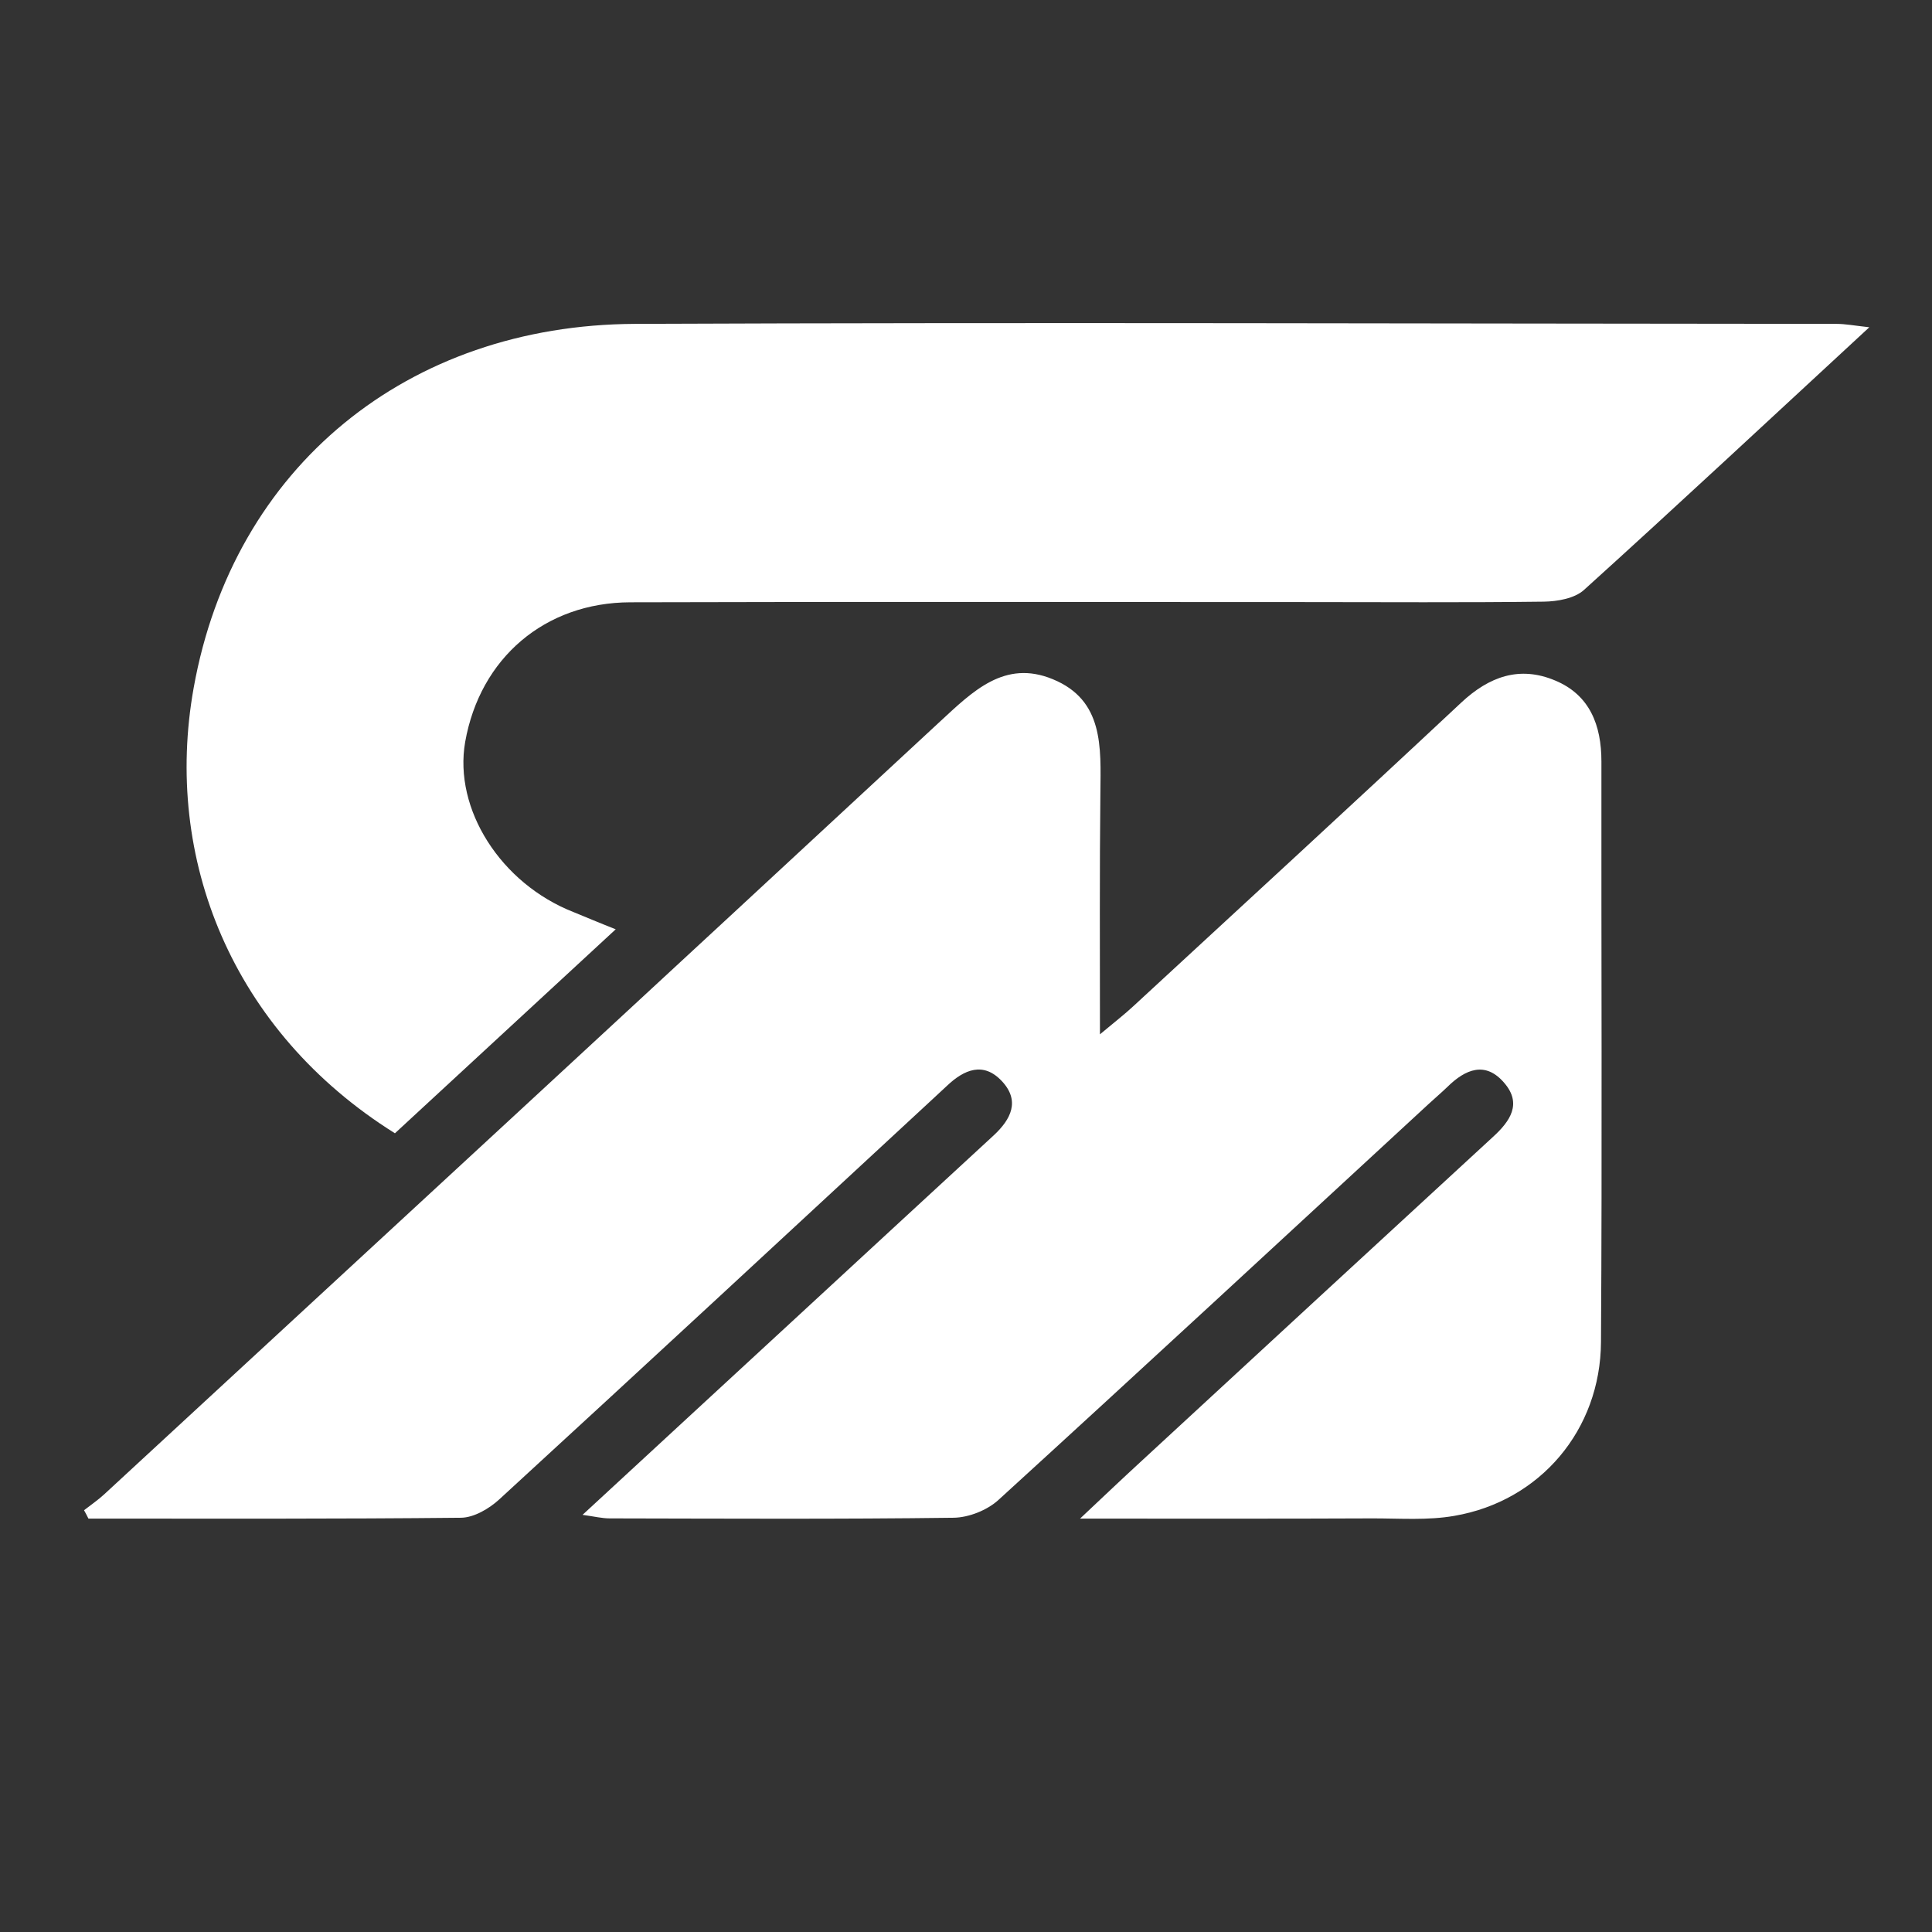 <svg version="1.2" preserveAspectRatio="xMidYMid meet" height="48" viewBox="0 0 36 36" zoomAndPan="magnify" width="48" xmlns:xlink="http://www.w3.org/1999/xlink" xmlns="http://www.w3.org/2000/svg"><rect x="0" y="0" width="36" height="36" fill="#333333" stroke="none"/><g id="b61a3e9ef2"><path d="M 1.648 28.297 C 3.965 28.297 6.281 28.305 8.594 28.281 C 8.832 28.277 9.113 28.113 9.301 27.941 C 12.008 25.457 14.699 22.961 17.395 20.465 C 17.48 20.387 17.562 20.309 17.648 20.23 C 17.965 19.93 18.324 19.777 18.668 20.145 C 19.012 20.512 18.84 20.855 18.516 21.156 C 17.266 22.309 16.016 23.461 14.77 24.613 C 13.488 25.797 12.207 26.977 10.855 28.227 C 11.078 28.258 11.219 28.293 11.359 28.293 C 13.496 28.297 15.633 28.309 17.77 28.281 C 18.051 28.277 18.395 28.141 18.605 27.949 C 21.285 25.504 23.945 23.039 26.613 20.578 C 26.73 20.469 26.852 20.367 26.969 20.254 C 27.305 19.922 27.68 19.766 28.031 20.18 C 28.363 20.566 28.141 20.891 27.82 21.184 C 25.625 23.203 23.434 25.227 21.242 27.25 C 20.91 27.555 20.586 27.863 20.125 28.297 C 22.07 28.297 23.828 28.301 25.586 28.293 C 26.09 28.293 26.605 28.332 27.098 28.246 C 28.695 27.973 29.824 26.648 29.832 25.004 C 29.855 21.398 29.836 17.793 29.84 14.188 C 29.84 13.516 29.625 12.949 28.977 12.68 C 28.316 12.402 27.75 12.605 27.23 13.09 C 25.203 14.988 23.156 16.867 21.117 18.75 C 20.953 18.902 20.781 19.035 20.496 19.273 C 20.496 17.684 20.488 16.227 20.504 14.77 C 20.512 13.926 20.57 13.047 19.617 12.656 C 18.719 12.285 18.125 12.883 17.516 13.445 C 12.332 18.254 7.133 23.051 1.938 27.848 C 1.824 27.953 1.691 28.043 1.566 28.141 C 1.594 28.191 1.621 28.242 1.648 28.297 Z M 1.648 28.297" style="stroke:none;fill-rule:nonzero;fill:#ffffff;fill-opacity:1;"></path><path d="M 11.473 17.316 C 11.148 17.188 10.918 17.09 10.688 16.996 C 9.332 16.465 8.449 15.078 8.668 13.824 C 8.945 12.262 10.152 11.227 11.746 11.223 C 15.926 11.211 20.105 11.219 24.289 11.219 C 25.781 11.219 27.273 11.23 28.766 11.211 C 29.02 11.207 29.34 11.152 29.516 10.992 C 31.266 9.41 32.992 7.797 34.832 6.098 C 34.543 6.066 34.383 6.035 34.223 6.035 C 26.758 6.031 19.293 6.004 11.828 6.035 C 7.602 6.055 4.348 8.695 3.609 12.816 C 3.039 15.992 4.32 19.215 7.359 21.117 C 8.695 19.883 10.039 18.641 11.473 17.316 Z M 11.473 17.316" style="stroke:none;fill-rule:nonzero;fill:#ffffff;fill-opacity:1;"></path></g></svg>